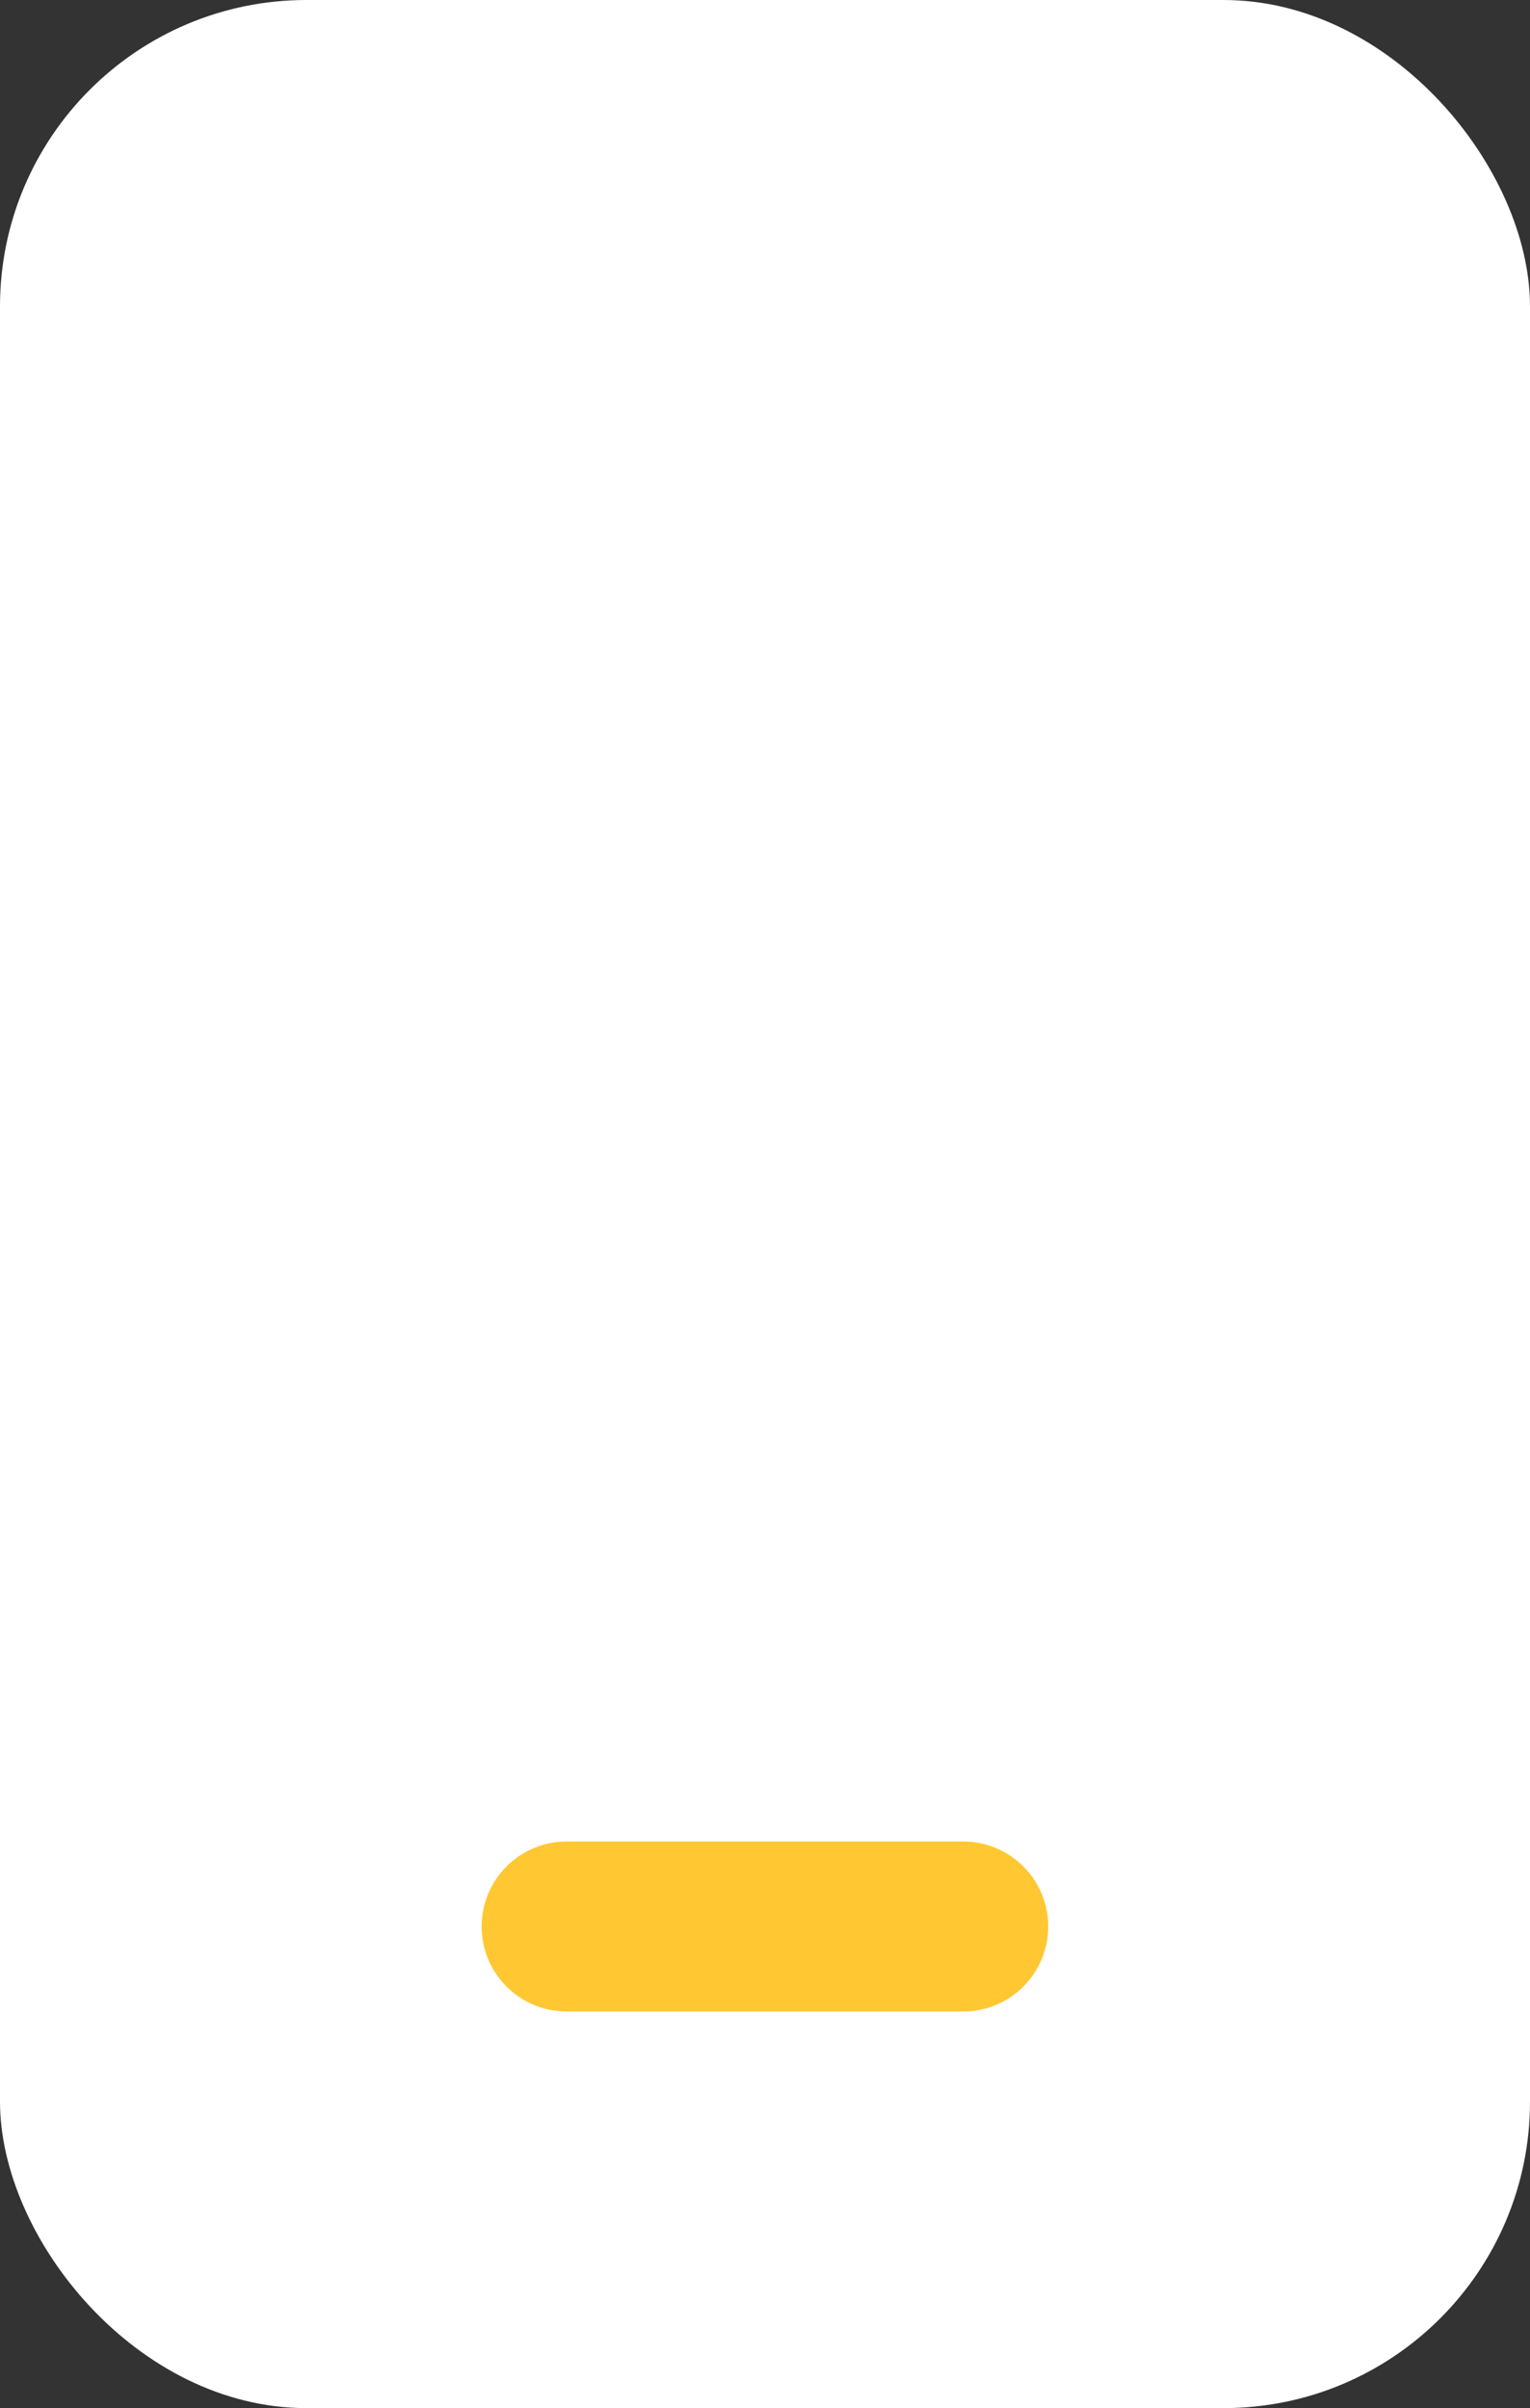 <svg xmlns="http://www.w3.org/2000/svg" width="69.882" height="110" viewBox="0 0 69.882 110">
  <rect x="0" y="0" width="69.882" height="110" fill="#333333" stroke="none"/>
  <g id="Group_28" data-name="Group 28" transform="translate(-909.605 -381.25)">
    <rect id="Rectangle_44" data-name="Rectangle 44" width="69.882" height="110" rx="14" transform="translate(909.605 381.25)" fill="#fff"/>
    <path id="Rectangle_45" data-name="Rectangle 45" d="M948.6,454.015H930.487a3.882,3.882,0,0,1-3.882-3.882h0a3.882,3.882,0,0,1,3.882-3.882H948.6a3.882,3.882,0,0,1,3.882,3.882h0A3.882,3.882,0,0,1,948.6,454.015Z" transform="translate(5 19.117)" fill="#ffc732"/>
  </g>
</svg>
